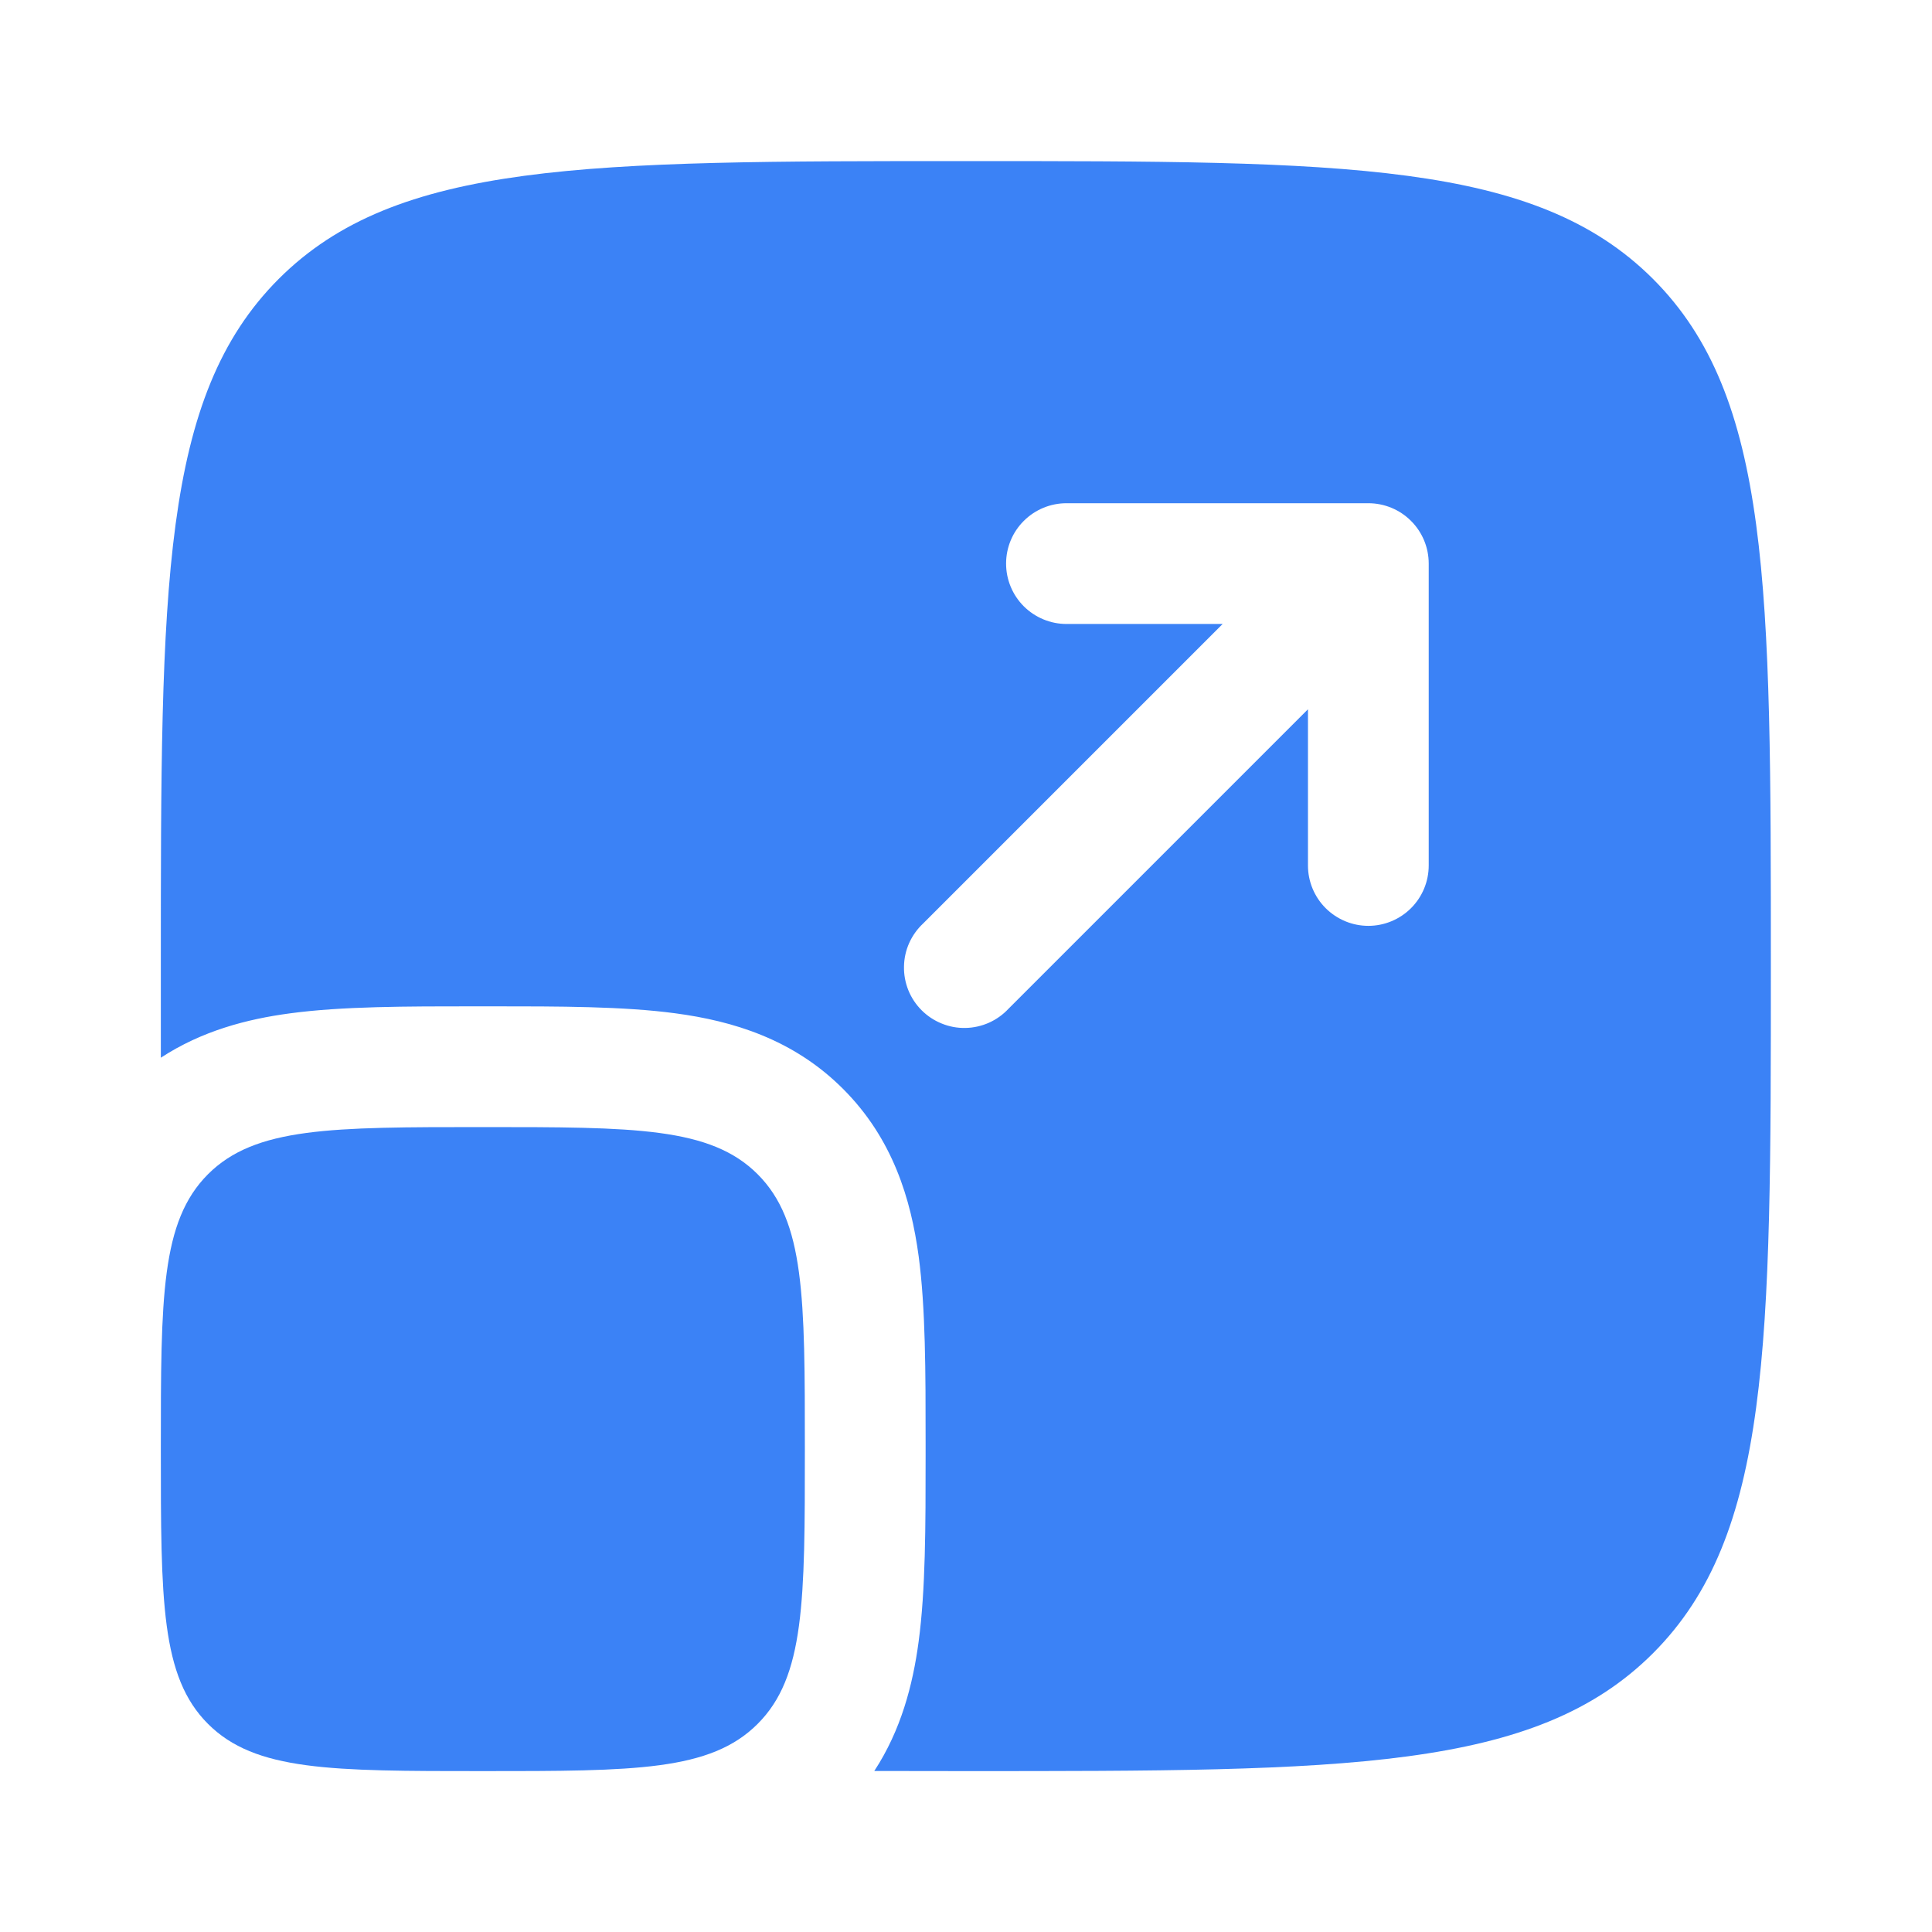 <svg width="32" height="32" viewBox="0 0 32 32" fill="none" xmlns="http://www.w3.org/2000/svg">
<path d="M2.664 24.001C2.664 21.487 2.664 20.231 3.445 19.449C4.227 18.668 5.483 18.668 7.997 18.668C10.512 18.668 11.768 18.668 12.549 19.449C13.331 20.231 13.331 21.487 13.331 24.001C13.331 26.516 13.331 27.772 12.549 28.553C11.768 29.335 10.512 29.335 7.997 29.335C5.483 29.335 4.227 29.335 3.445 28.553C2.664 27.772 2.664 26.516 2.664 24.001Z" fill="#3B82F6"/>
<path fill-rule="evenodd" clip-rule="evenodd" d="M4.616 4.62C2.664 6.575 2.664 9.716 2.664 16.001V17.519C3.343 17.075 4.089 16.879 4.805 16.784C5.665 16.668 6.724 16.668 7.879 16.668H8.117C9.271 16.668 10.329 16.668 11.189 16.784C12.137 16.911 13.14 17.211 13.963 18.035C14.788 18.859 15.088 19.861 15.216 20.808C15.331 21.669 15.331 22.728 15.331 23.881V24.121C15.331 25.275 15.331 26.333 15.215 27.193C15.119 27.909 14.924 28.656 14.481 29.333L15.997 29.335C22.283 29.335 25.425 29.335 27.379 27.383C29.331 25.428 29.331 22.285 29.331 16.001C29.331 9.716 29.331 6.573 27.379 4.62C25.424 2.668 22.281 2.668 15.997 2.668C9.712 2.668 6.569 2.668 4.616 4.62ZM17.664 8.335C17.399 8.335 17.145 8.44 16.957 8.628C16.769 8.815 16.664 9.069 16.664 9.335C16.664 9.6 16.769 9.854 16.957 10.042C17.145 10.229 17.399 10.335 17.664 10.335H20.251L15.291 15.295C15.193 15.386 15.114 15.497 15.059 15.619C15.004 15.742 14.975 15.874 14.973 16.009C14.97 16.143 14.995 16.276 15.045 16.401C15.095 16.525 15.17 16.638 15.265 16.733C15.36 16.828 15.473 16.903 15.598 16.953C15.722 17.004 15.856 17.029 15.99 17.026C16.124 17.024 16.257 16.994 16.379 16.94C16.502 16.885 16.613 16.806 16.704 16.708L21.664 11.748V14.335C21.664 14.6 21.769 14.854 21.957 15.042C22.145 15.229 22.399 15.335 22.664 15.335C22.929 15.335 23.184 15.229 23.371 15.042C23.559 14.854 23.664 14.6 23.664 14.335V9.335C23.664 9.069 23.559 8.815 23.371 8.628C23.184 8.44 22.929 8.335 22.664 8.335H17.664Z" fill="#3B82F6"/>
</svg>
